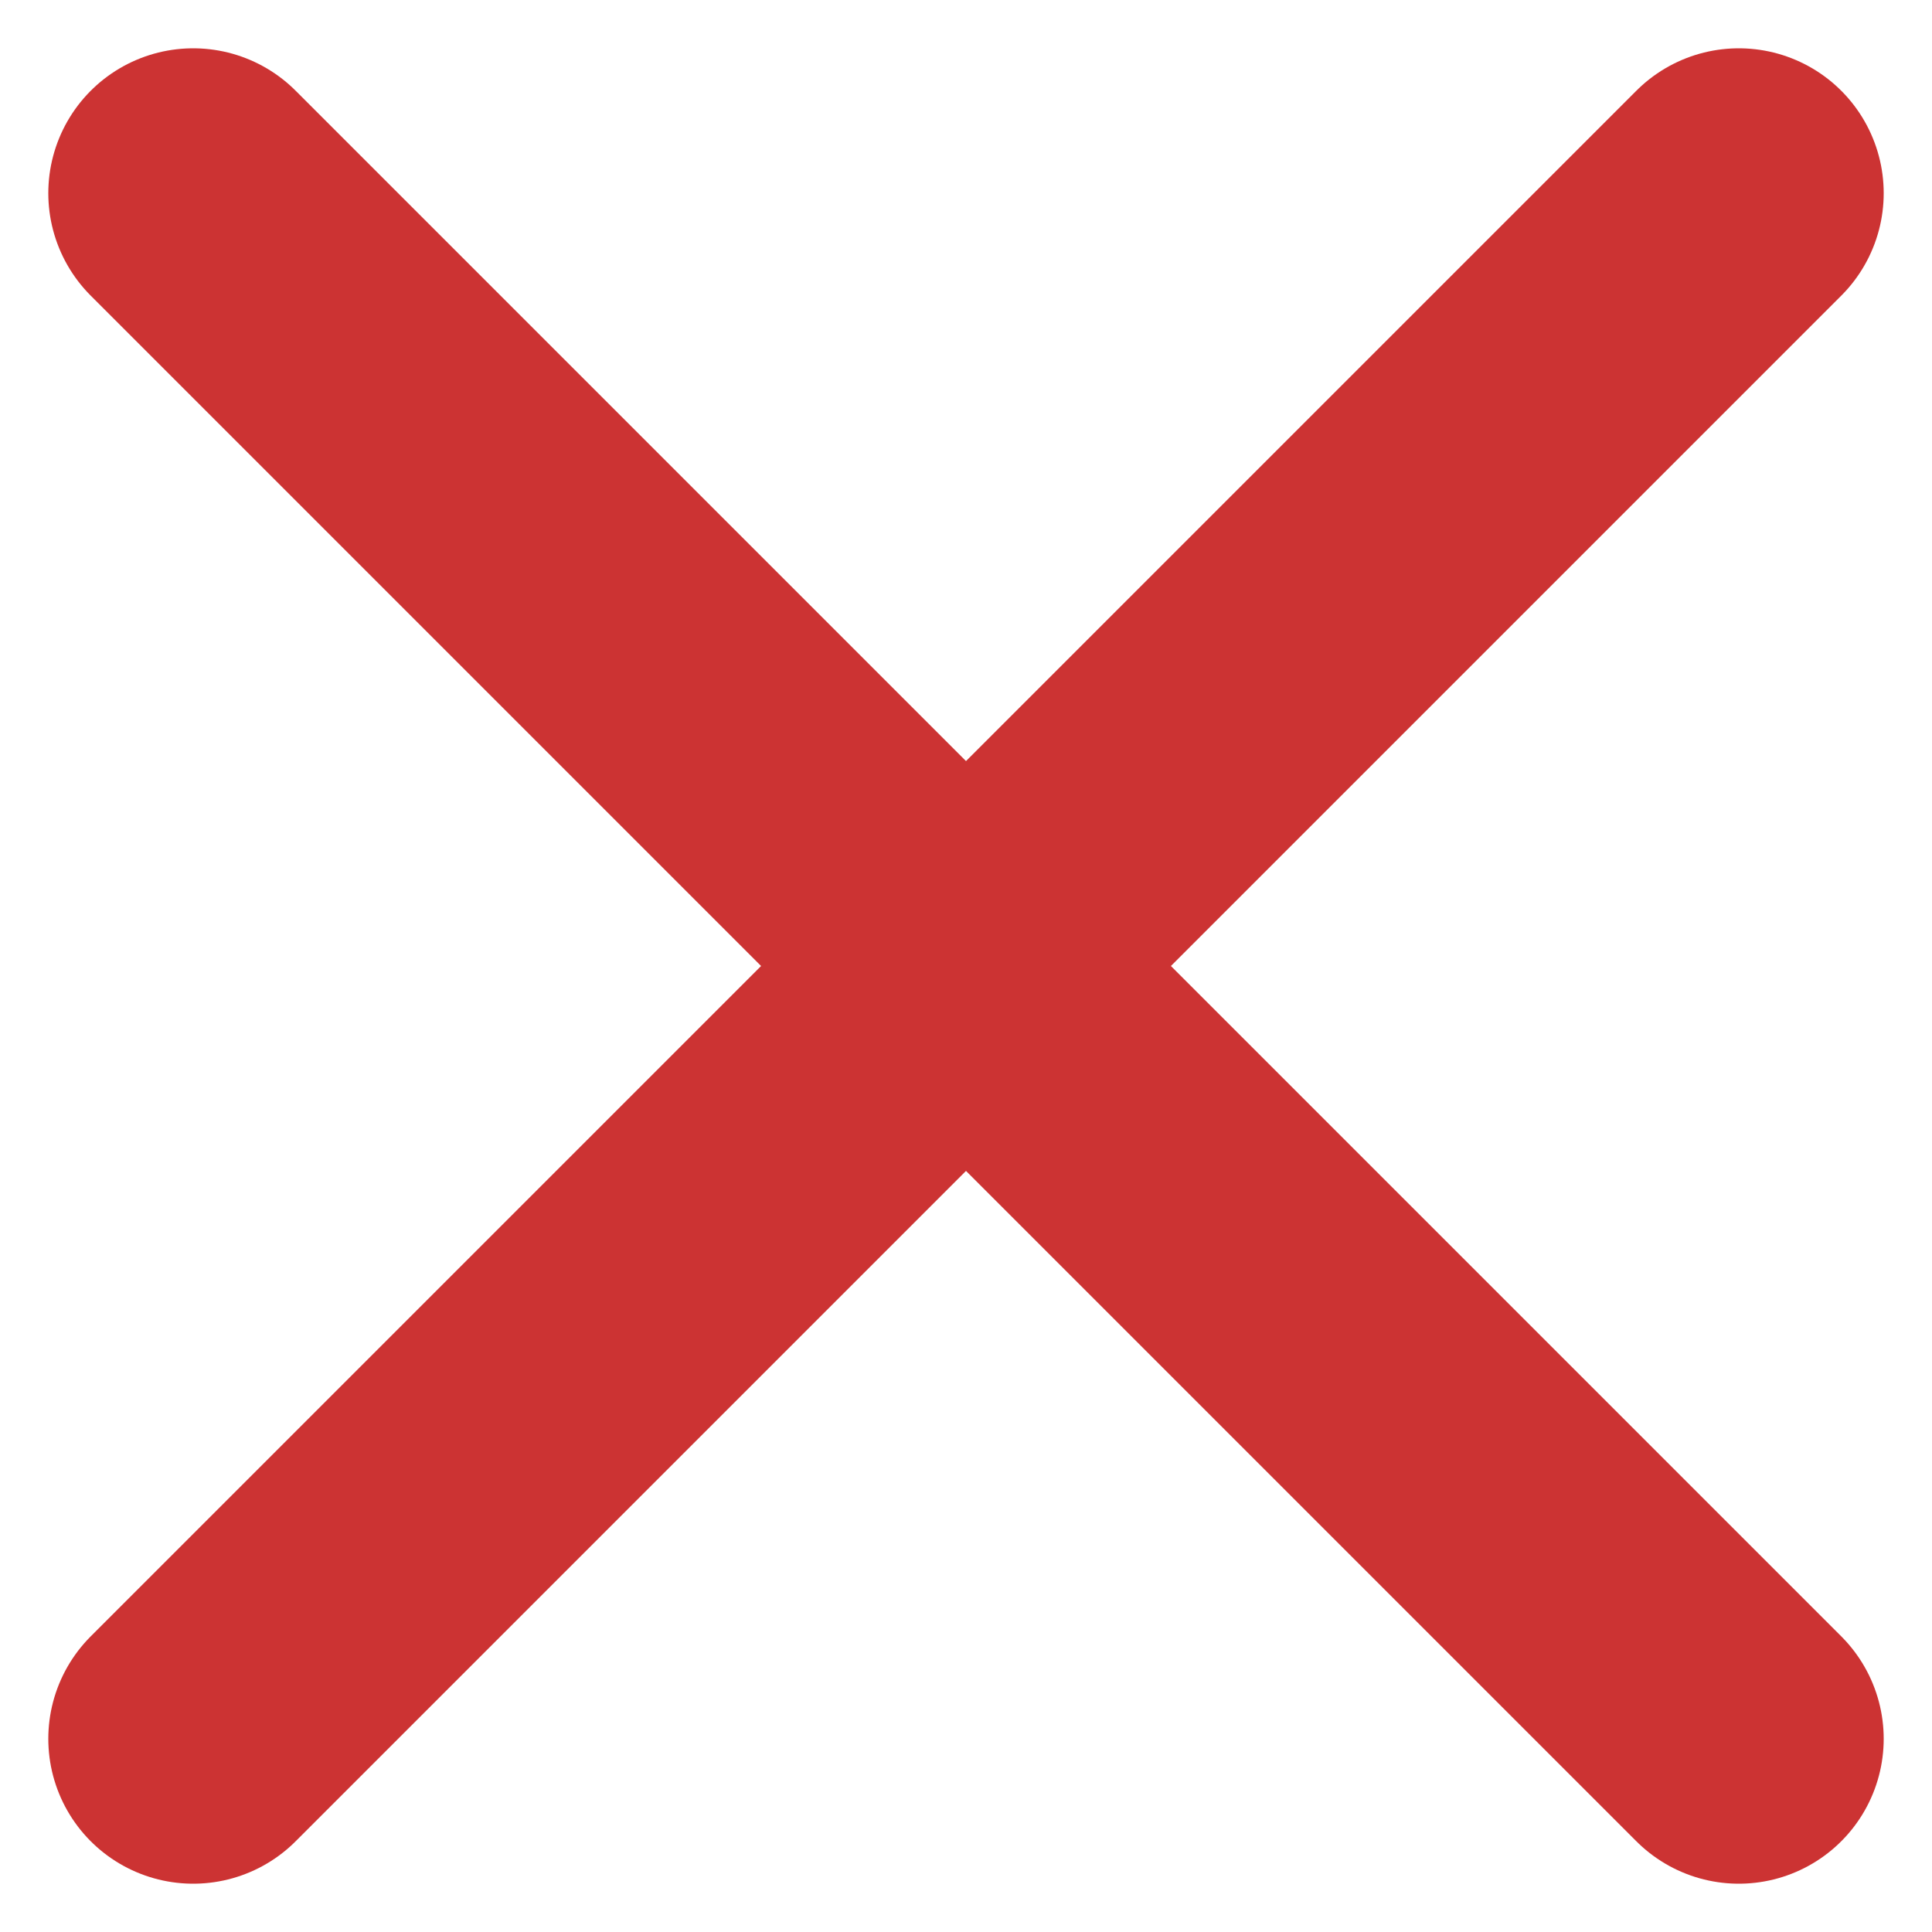 <svg width="10" height="10" viewBox="0 0 10 10" fill="none" xmlns="http://www.w3.org/2000/svg">
    <path d="M9 1L1 9M1 1L9 9" stroke="#CC3333" stroke-width="1.5" stroke-linecap="round" stroke-linejoin="round"/>
</svg>
